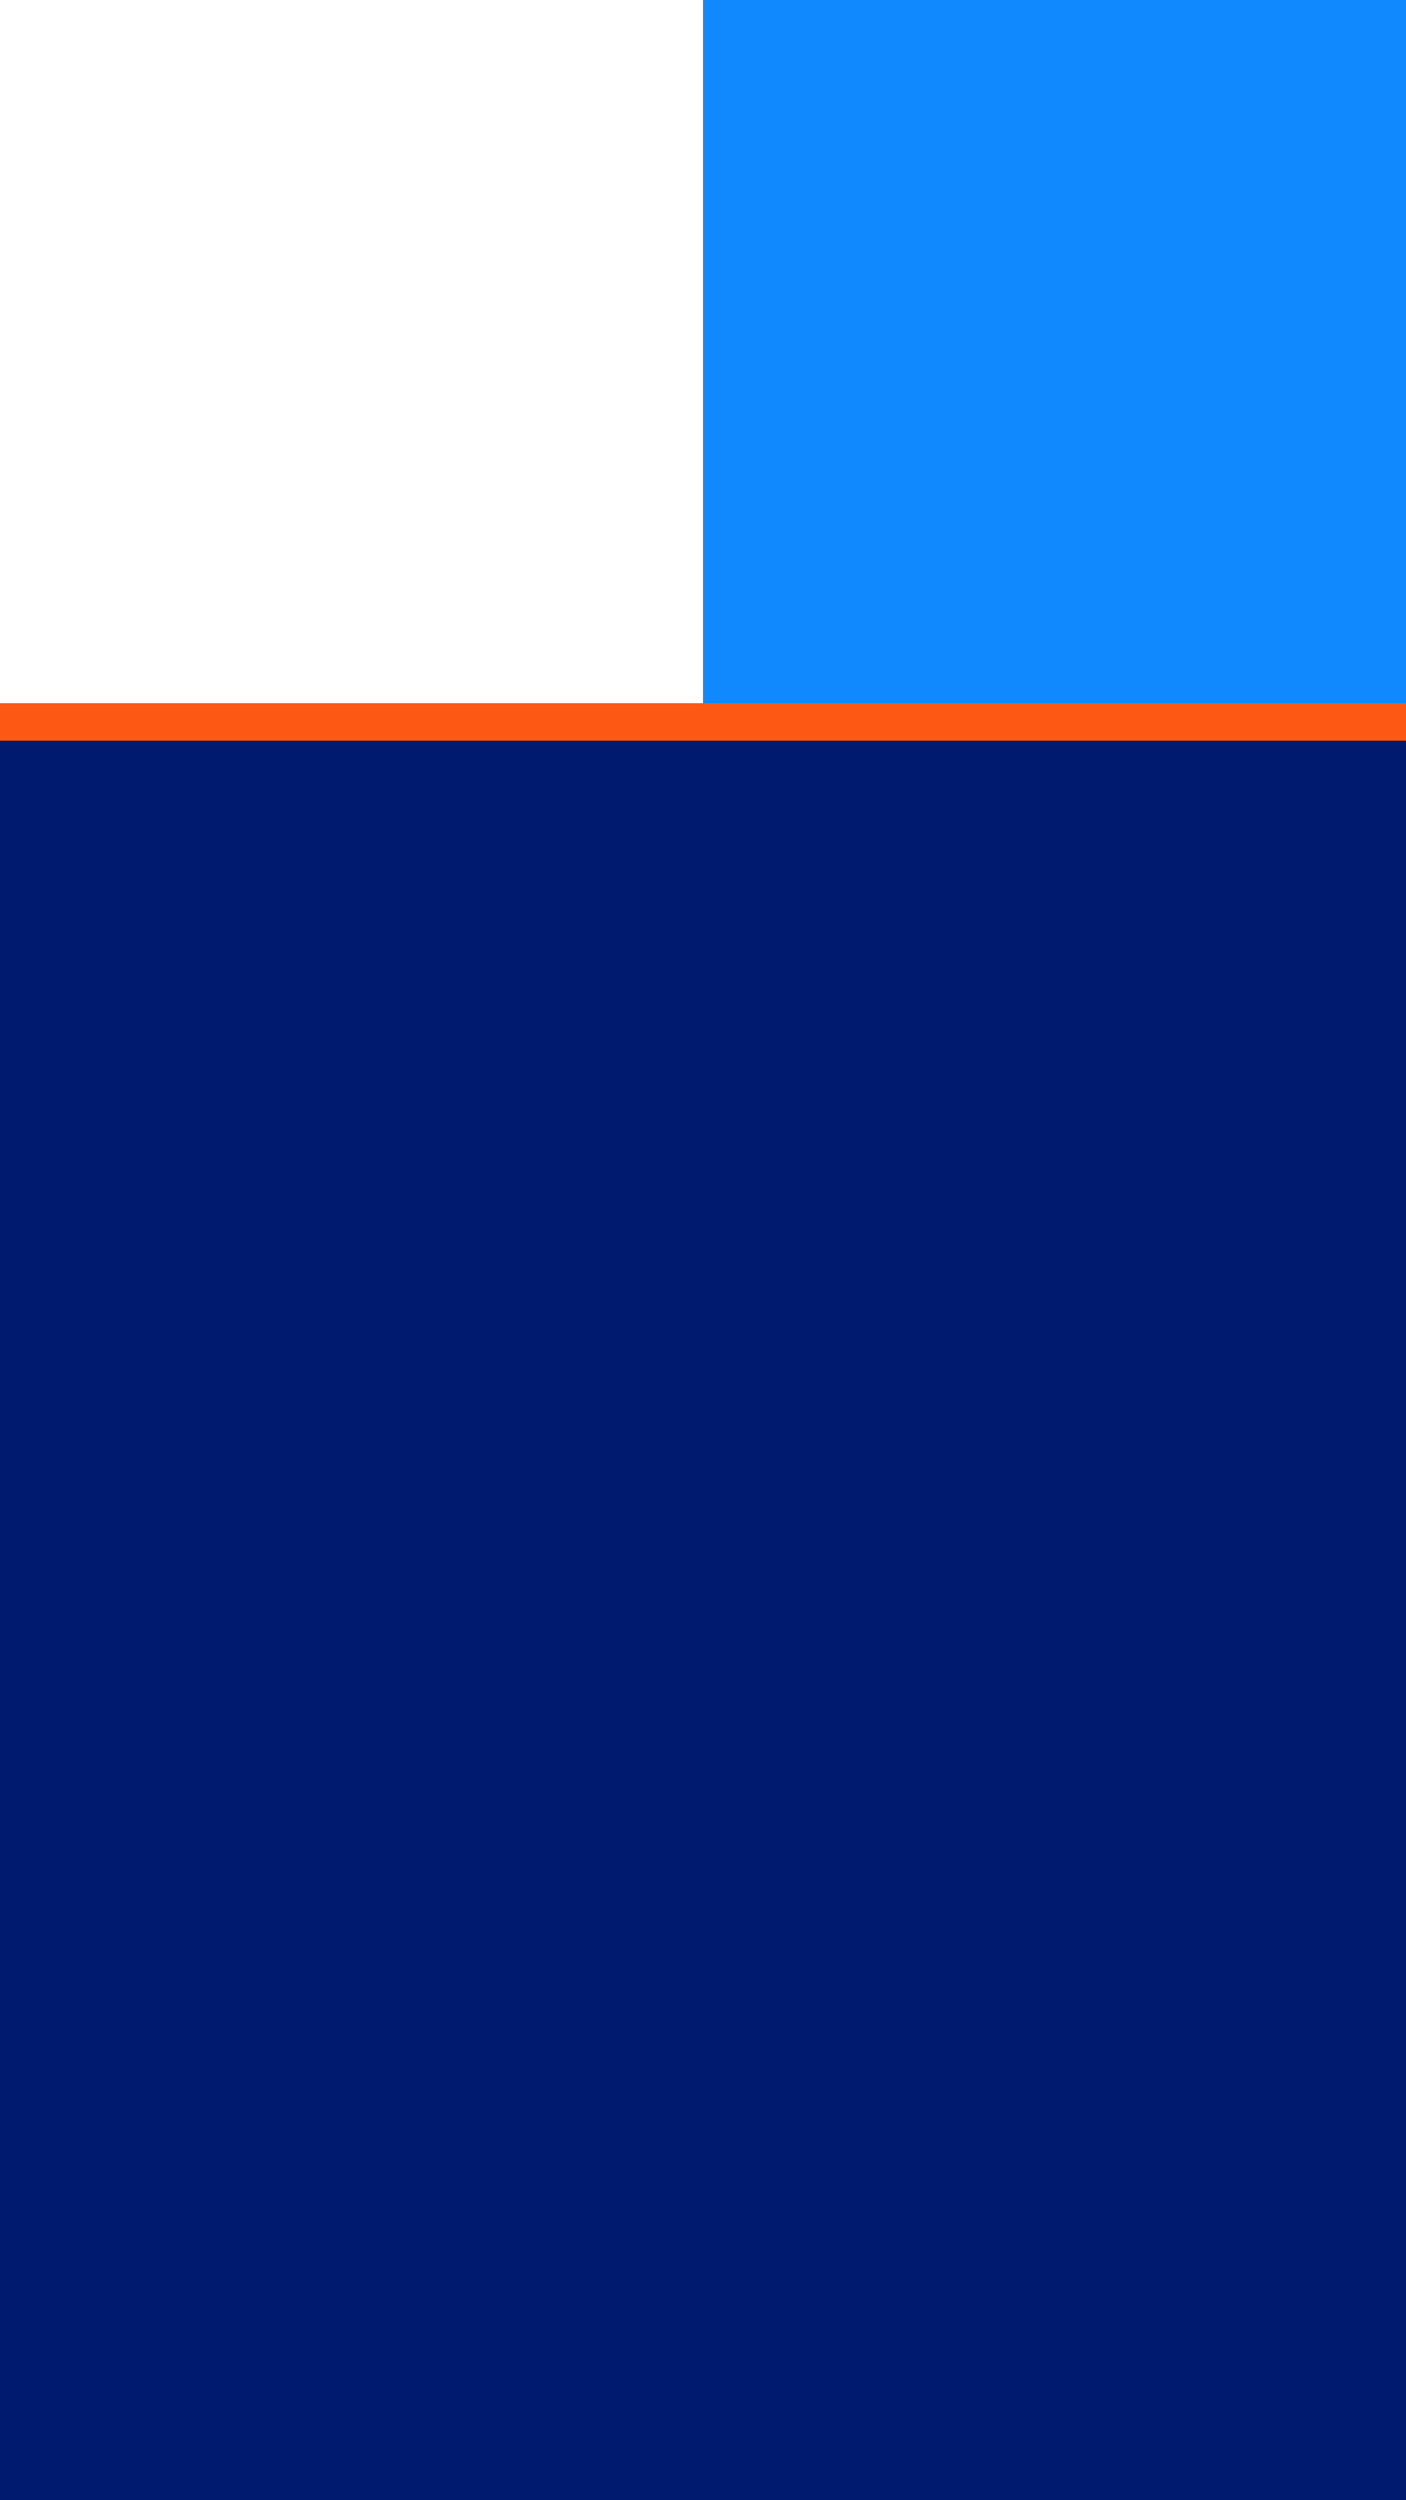 <svg width="900" height="1600" viewBox="0 0 900 1600" fill="none" xmlns="http://www.w3.org/2000/svg">
<rect width="900" height="1600" fill="#001A70"/>
<rect x="450" width="450" height="450" fill="#1089FF"/>
<rect width="450" height="450" fill="white"/>
<rect y="450" width="900" height="24" fill="#FE5815"/>
</svg>
